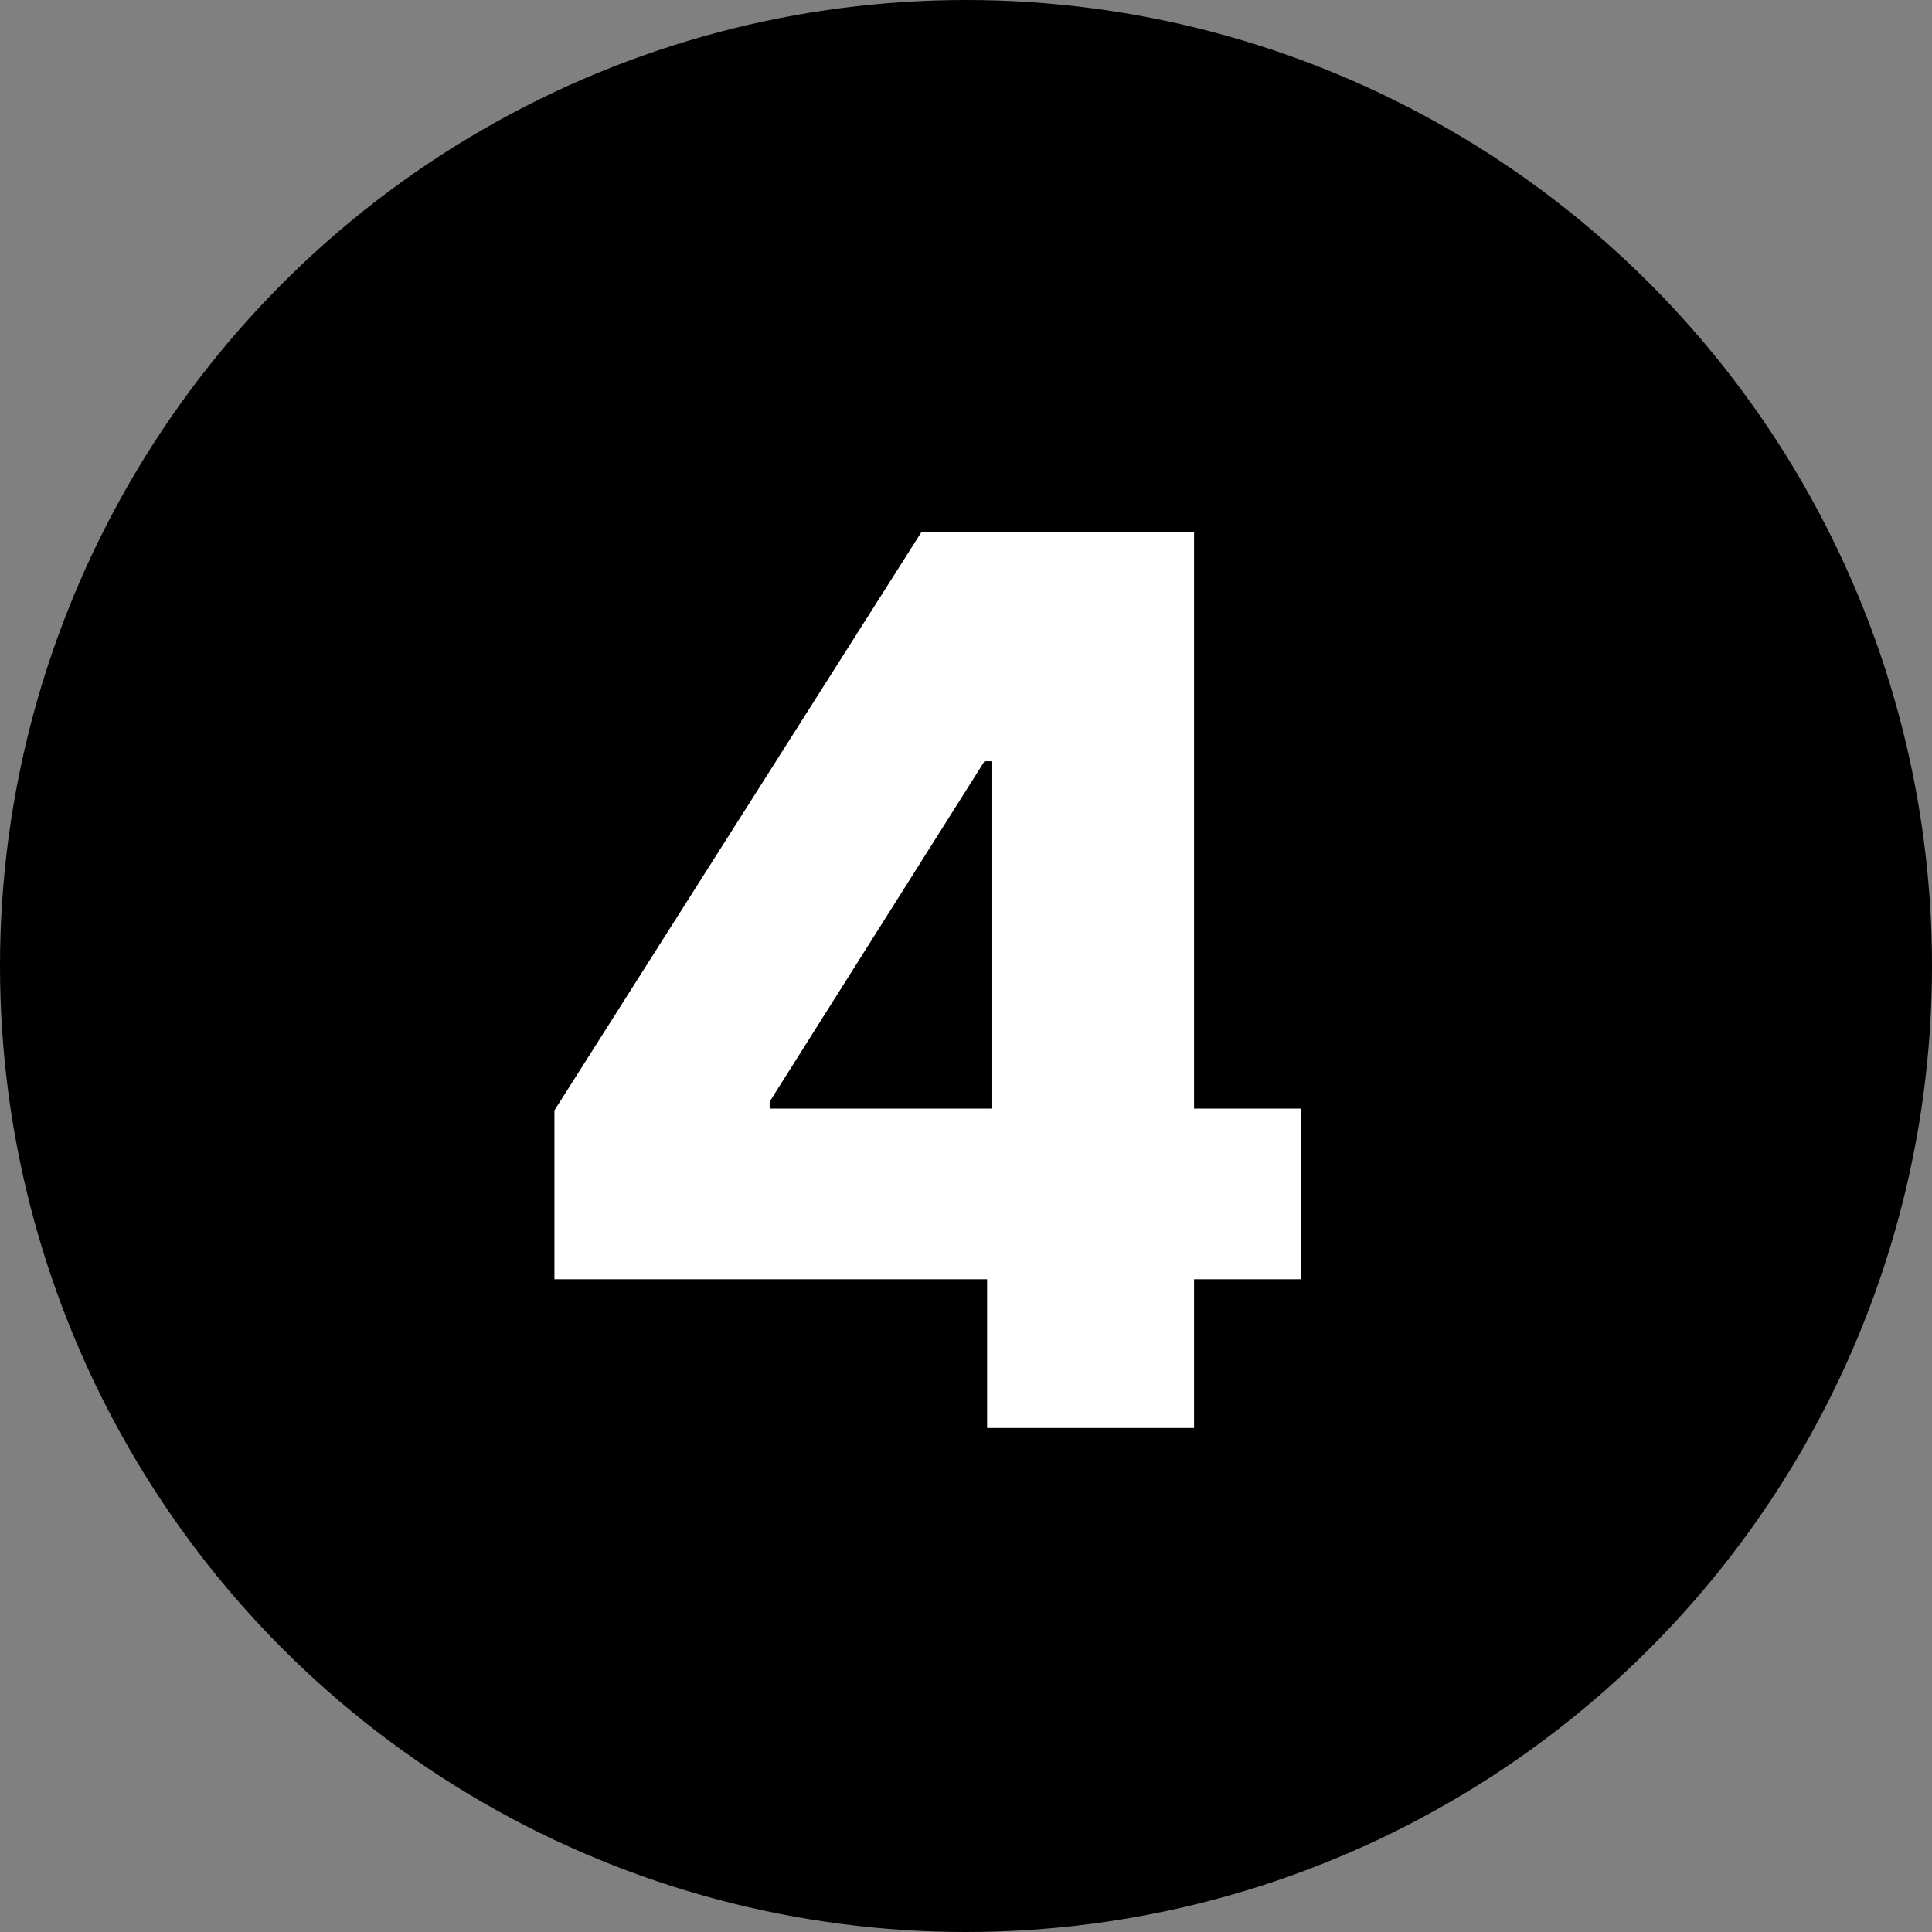 <svg width="69" height="69" viewBox="0 0 69 69" fill="none" xmlns="http://www.w3.org/2000/svg">
<rect x="0" y="0" width="69" height="69" fill="#808080" stroke="none"/>
<circle cx="34.5" cy="34.5" r="34.5" fill="black"/>
<path d="M19.801 45.688V39.656L32.91 19H38.27V27.188H35.16L27.488 39.344V39.594H46.473V45.688H19.801ZM35.254 51V43.844L35.41 41.203V19H42.645V51H35.254Z" fill="white"/>
</svg>
